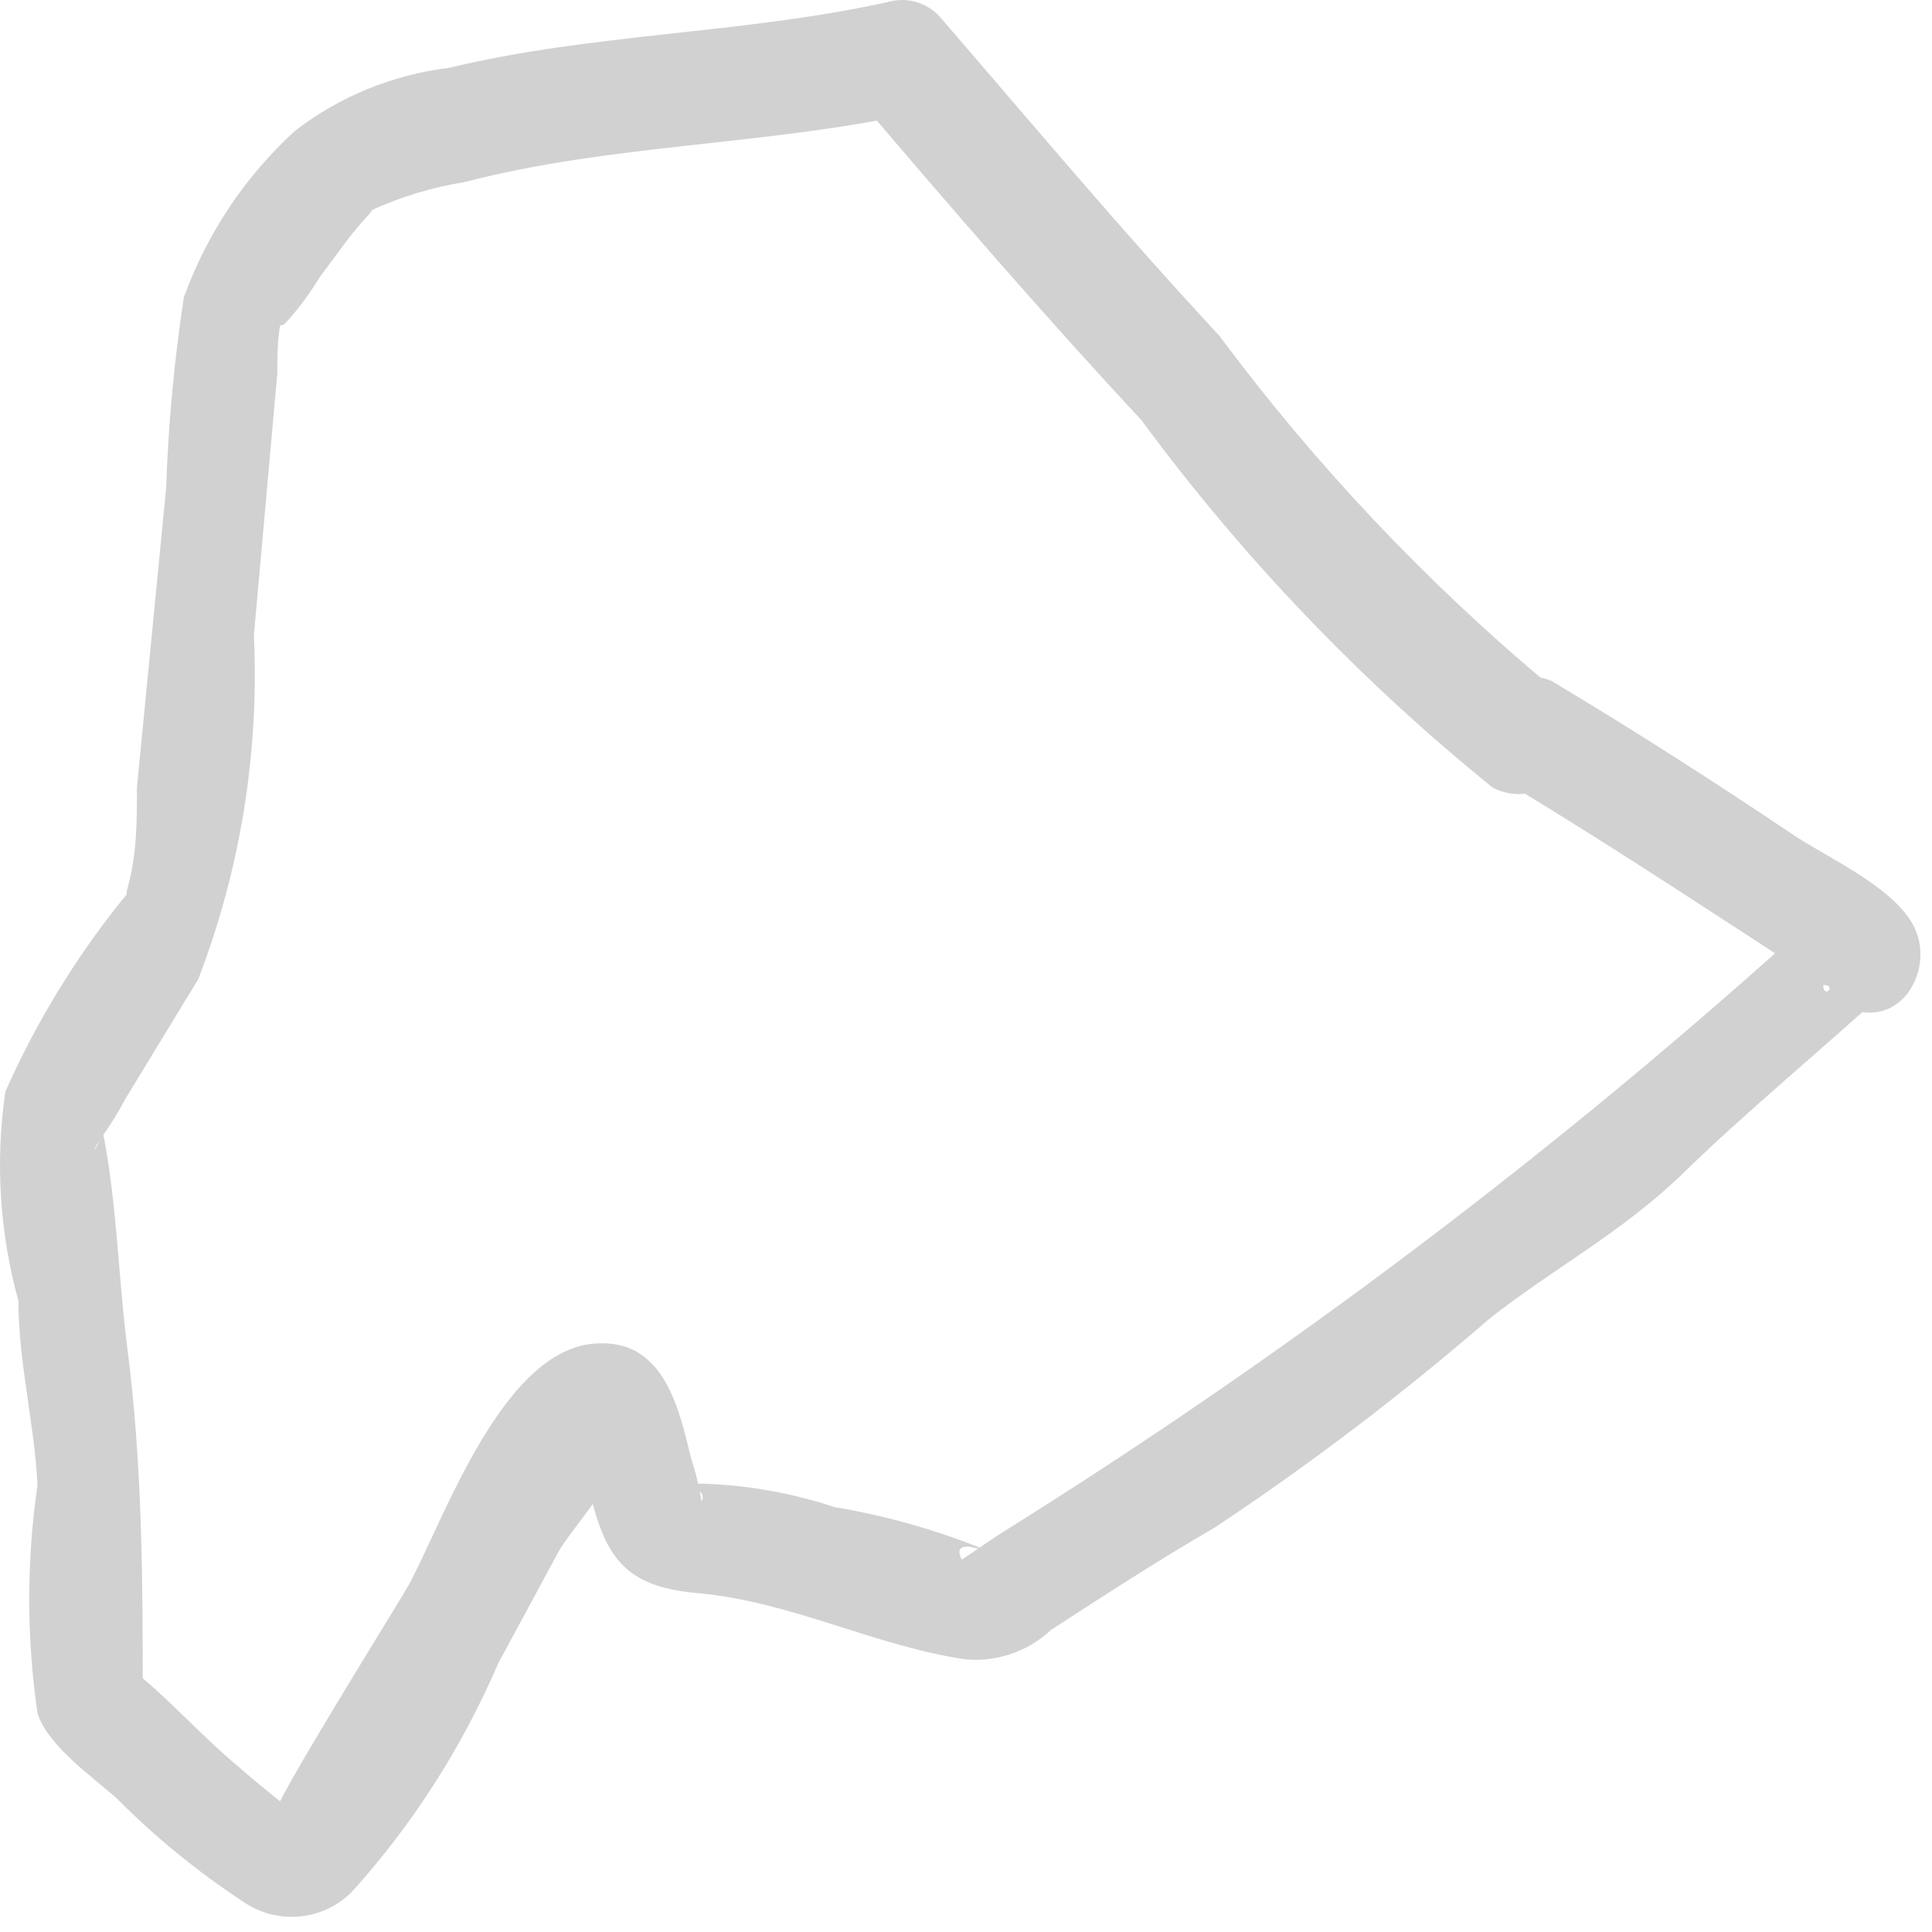 <?xml version="1.0" encoding="utf-8"?>
<svg xmlns="http://www.w3.org/2000/svg" fill="none" height="100%" overflow="visible" preserveAspectRatio="none" style="display: block;" viewBox="0 0 17 17" width="100%">
<path d="M13.649 6.042C12.557 5.131 11.576 4.094 10.728 2.953C9.878 2.039 9.081 1.087 8.27 0.148C8.213 0.085 8.139 0.039 8.057 0.016C7.975 -0.006 7.888 -0.005 7.807 0.019C6.52 0.302 5.233 0.289 3.946 0.598C3.454 0.658 2.987 0.849 2.595 1.152C2.155 1.554 1.819 2.058 1.617 2.619C1.533 3.173 1.481 3.731 1.462 4.292L1.205 6.93C1.205 7.213 1.205 7.509 1.128 7.792C1.05 8.075 1.308 7.637 1.063 7.933C0.654 8.445 0.312 9.007 0.047 9.606C-0.043 10.221 -0.003 10.848 0.162 11.447C0.162 11.987 0.304 12.528 0.33 13.068C0.233 13.734 0.233 14.41 0.33 15.076C0.42 15.359 0.806 15.629 1.025 15.822C1.365 16.165 1.74 16.471 2.144 16.736C2.288 16.835 2.463 16.88 2.637 16.863C2.811 16.847 2.974 16.77 3.097 16.646C3.633 16.052 4.067 15.373 4.383 14.638L4.911 13.66C5.027 13.454 5.4 13.055 5.439 12.824C5.567 12.708 5.439 12.682 5.104 12.721C5.181 12.489 5.027 12.721 5.104 12.721C5.117 12.865 5.147 13.008 5.194 13.145C5.336 13.75 5.542 13.969 6.159 14.02C6.97 14.098 7.704 14.484 8.489 14.6C8.626 14.614 8.765 14.598 8.896 14.553C9.027 14.509 9.147 14.437 9.248 14.342C9.724 14.033 10.2 13.724 10.689 13.441C11.534 12.88 12.342 12.265 13.109 11.601C13.662 11.164 14.28 10.842 14.82 10.314C15.361 9.787 16.017 9.246 16.609 8.706L16.133 8.821L16.3 8.886C16.75 9.027 17.008 8.525 16.853 8.178C16.699 7.83 16.133 7.573 15.811 7.367C15.103 6.891 14.383 6.428 13.649 5.99C13.54 5.945 13.418 5.941 13.306 5.979C13.194 6.016 13.1 6.093 13.04 6.195C12.98 6.297 12.96 6.417 12.982 6.534C13.004 6.65 13.067 6.754 13.16 6.827C13.803 7.213 14.447 7.625 15.078 8.036L15.811 8.513C15.881 8.574 15.959 8.626 16.043 8.667C16.171 8.667 16.043 8.796 16.043 8.667L16.583 7.959H16.416C16.334 7.938 16.248 7.938 16.167 7.961C16.085 7.983 16.012 8.027 15.953 8.088C13.731 10.106 11.332 11.919 8.785 13.506L8.463 13.724C8.309 13.416 9.081 13.853 8.63 13.621C8.215 13.456 7.784 13.335 7.343 13.261C6.965 13.136 6.571 13.066 6.172 13.055C5.773 13.055 6.262 13.055 6.172 13.21C6.153 13.083 6.123 12.958 6.082 12.836C5.979 12.412 5.851 11.807 5.284 11.82C4.435 11.82 3.907 13.377 3.598 13.943C3.483 14.149 2.376 15.912 2.415 15.976C2.453 16.041 2.685 15.976 2.646 15.976C2.608 15.976 2.222 15.655 2.106 15.552C1.732 15.243 1.411 14.857 1.025 14.587L1.256 14.998C1.256 13.918 1.256 12.888 1.115 11.82C1.038 11.189 1.025 10.533 0.896 9.915C0.896 10.083 0.754 10.211 0.896 10.005C0.972 9.899 1.041 9.787 1.102 9.671L1.745 8.615C2.115 7.652 2.282 6.622 2.234 5.591L2.44 3.288C2.44 3.095 2.44 2.902 2.505 2.696C2.569 2.49 2.363 2.94 2.505 2.85C2.622 2.724 2.725 2.586 2.813 2.438C2.942 2.271 3.071 2.078 3.212 1.924C3.354 1.769 3.212 1.924 3.277 1.846C3.535 1.729 3.808 1.647 4.088 1.602C5.374 1.267 6.739 1.28 8.038 0.997L7.562 0.881C8.373 1.834 9.196 2.786 10.046 3.7C10.933 4.904 11.971 5.989 13.134 6.93C13.688 7.213 14.164 6.376 13.649 6.042Z" fill="#D1D1D1" id="Vector"/>
</svg>